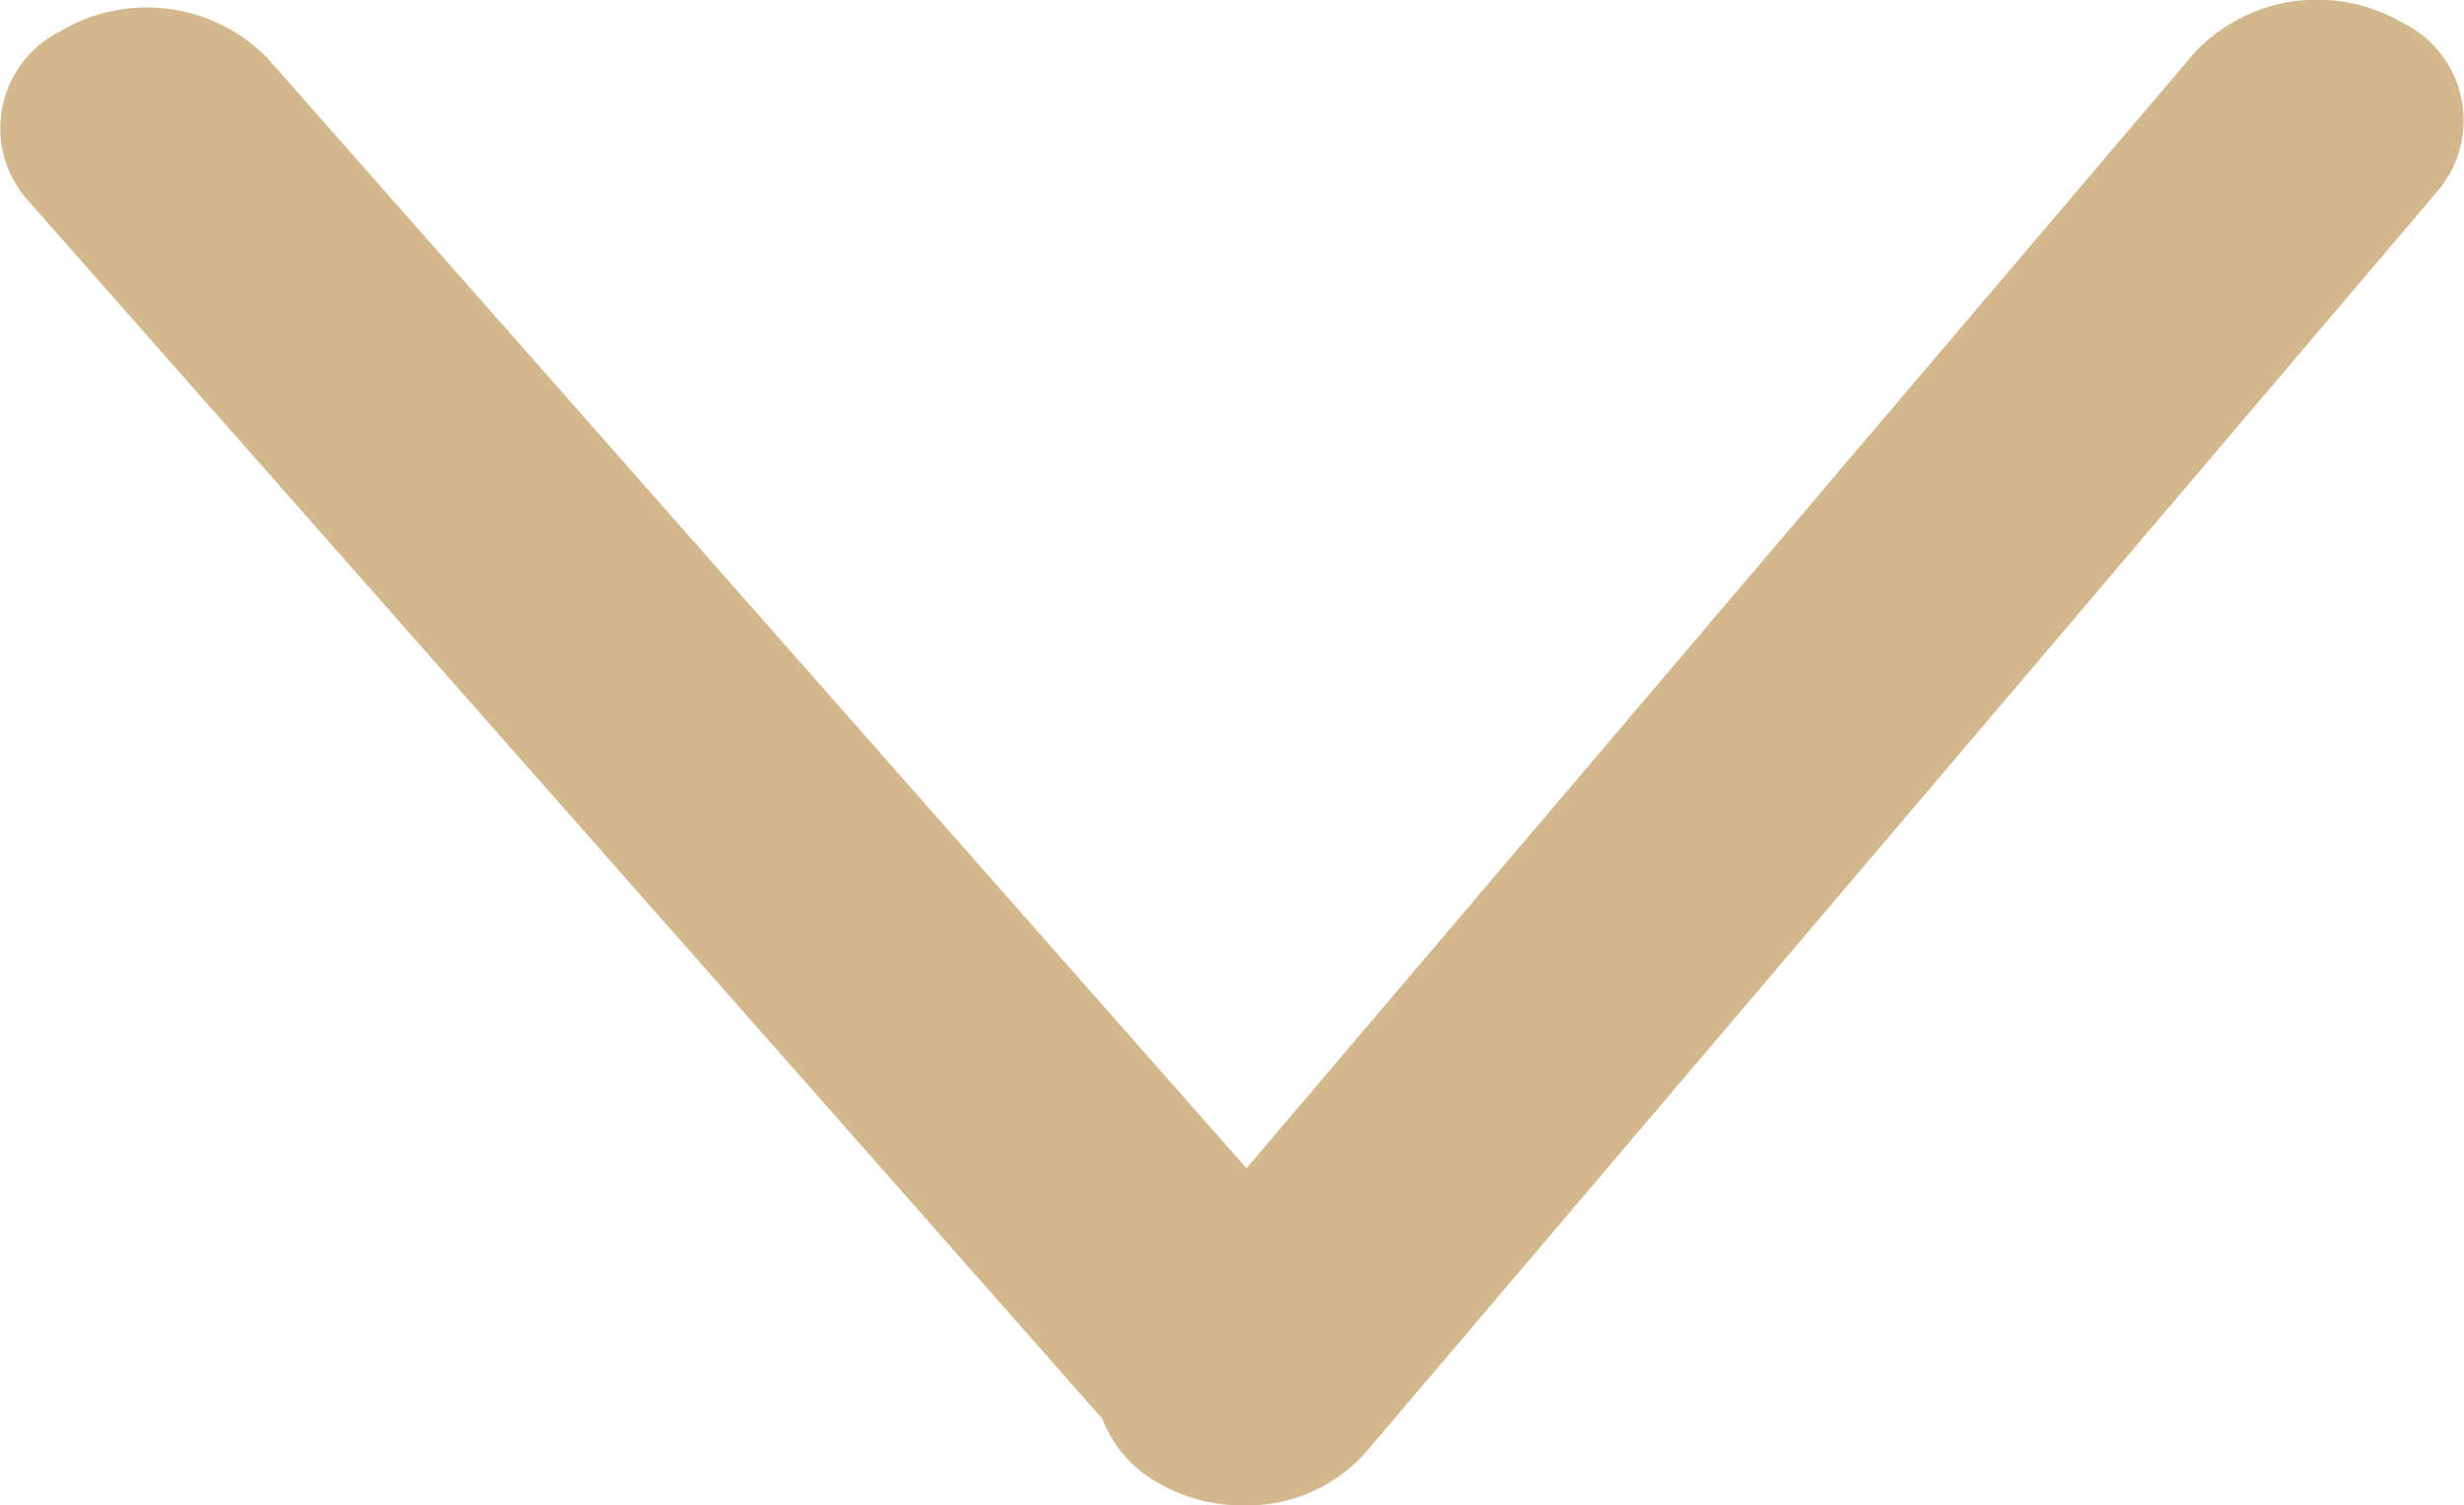 <svg xmlns="http://www.w3.org/2000/svg" viewBox="1343.277 -1006.09 16.662 10.18">
  <defs>
    <style>
      .cls-1 {
        fill: #d3b88e;
      }
    </style>
  </defs>
  <path id="Union_11" data-name="Union 11" class="cls-1" d="M-1828.568-32.38a.845.845,0,0,1-.383-.437l-7.263-8.236a.733.733,0,0,1,.221-1.149,1.143,1.143,0,0,1,1.395.182l6.622,7.509,6.417-7.551a1.14,1.14,0,0,1,1.391-.2.736.736,0,0,1,.245,1.145l-7.253,8.535a1.075,1.075,0,0,1-.819.351A1.147,1.147,0,0,1-1828.568-32.38Z" transform="translate(3179.682 -963.679)"/>
</svg>
